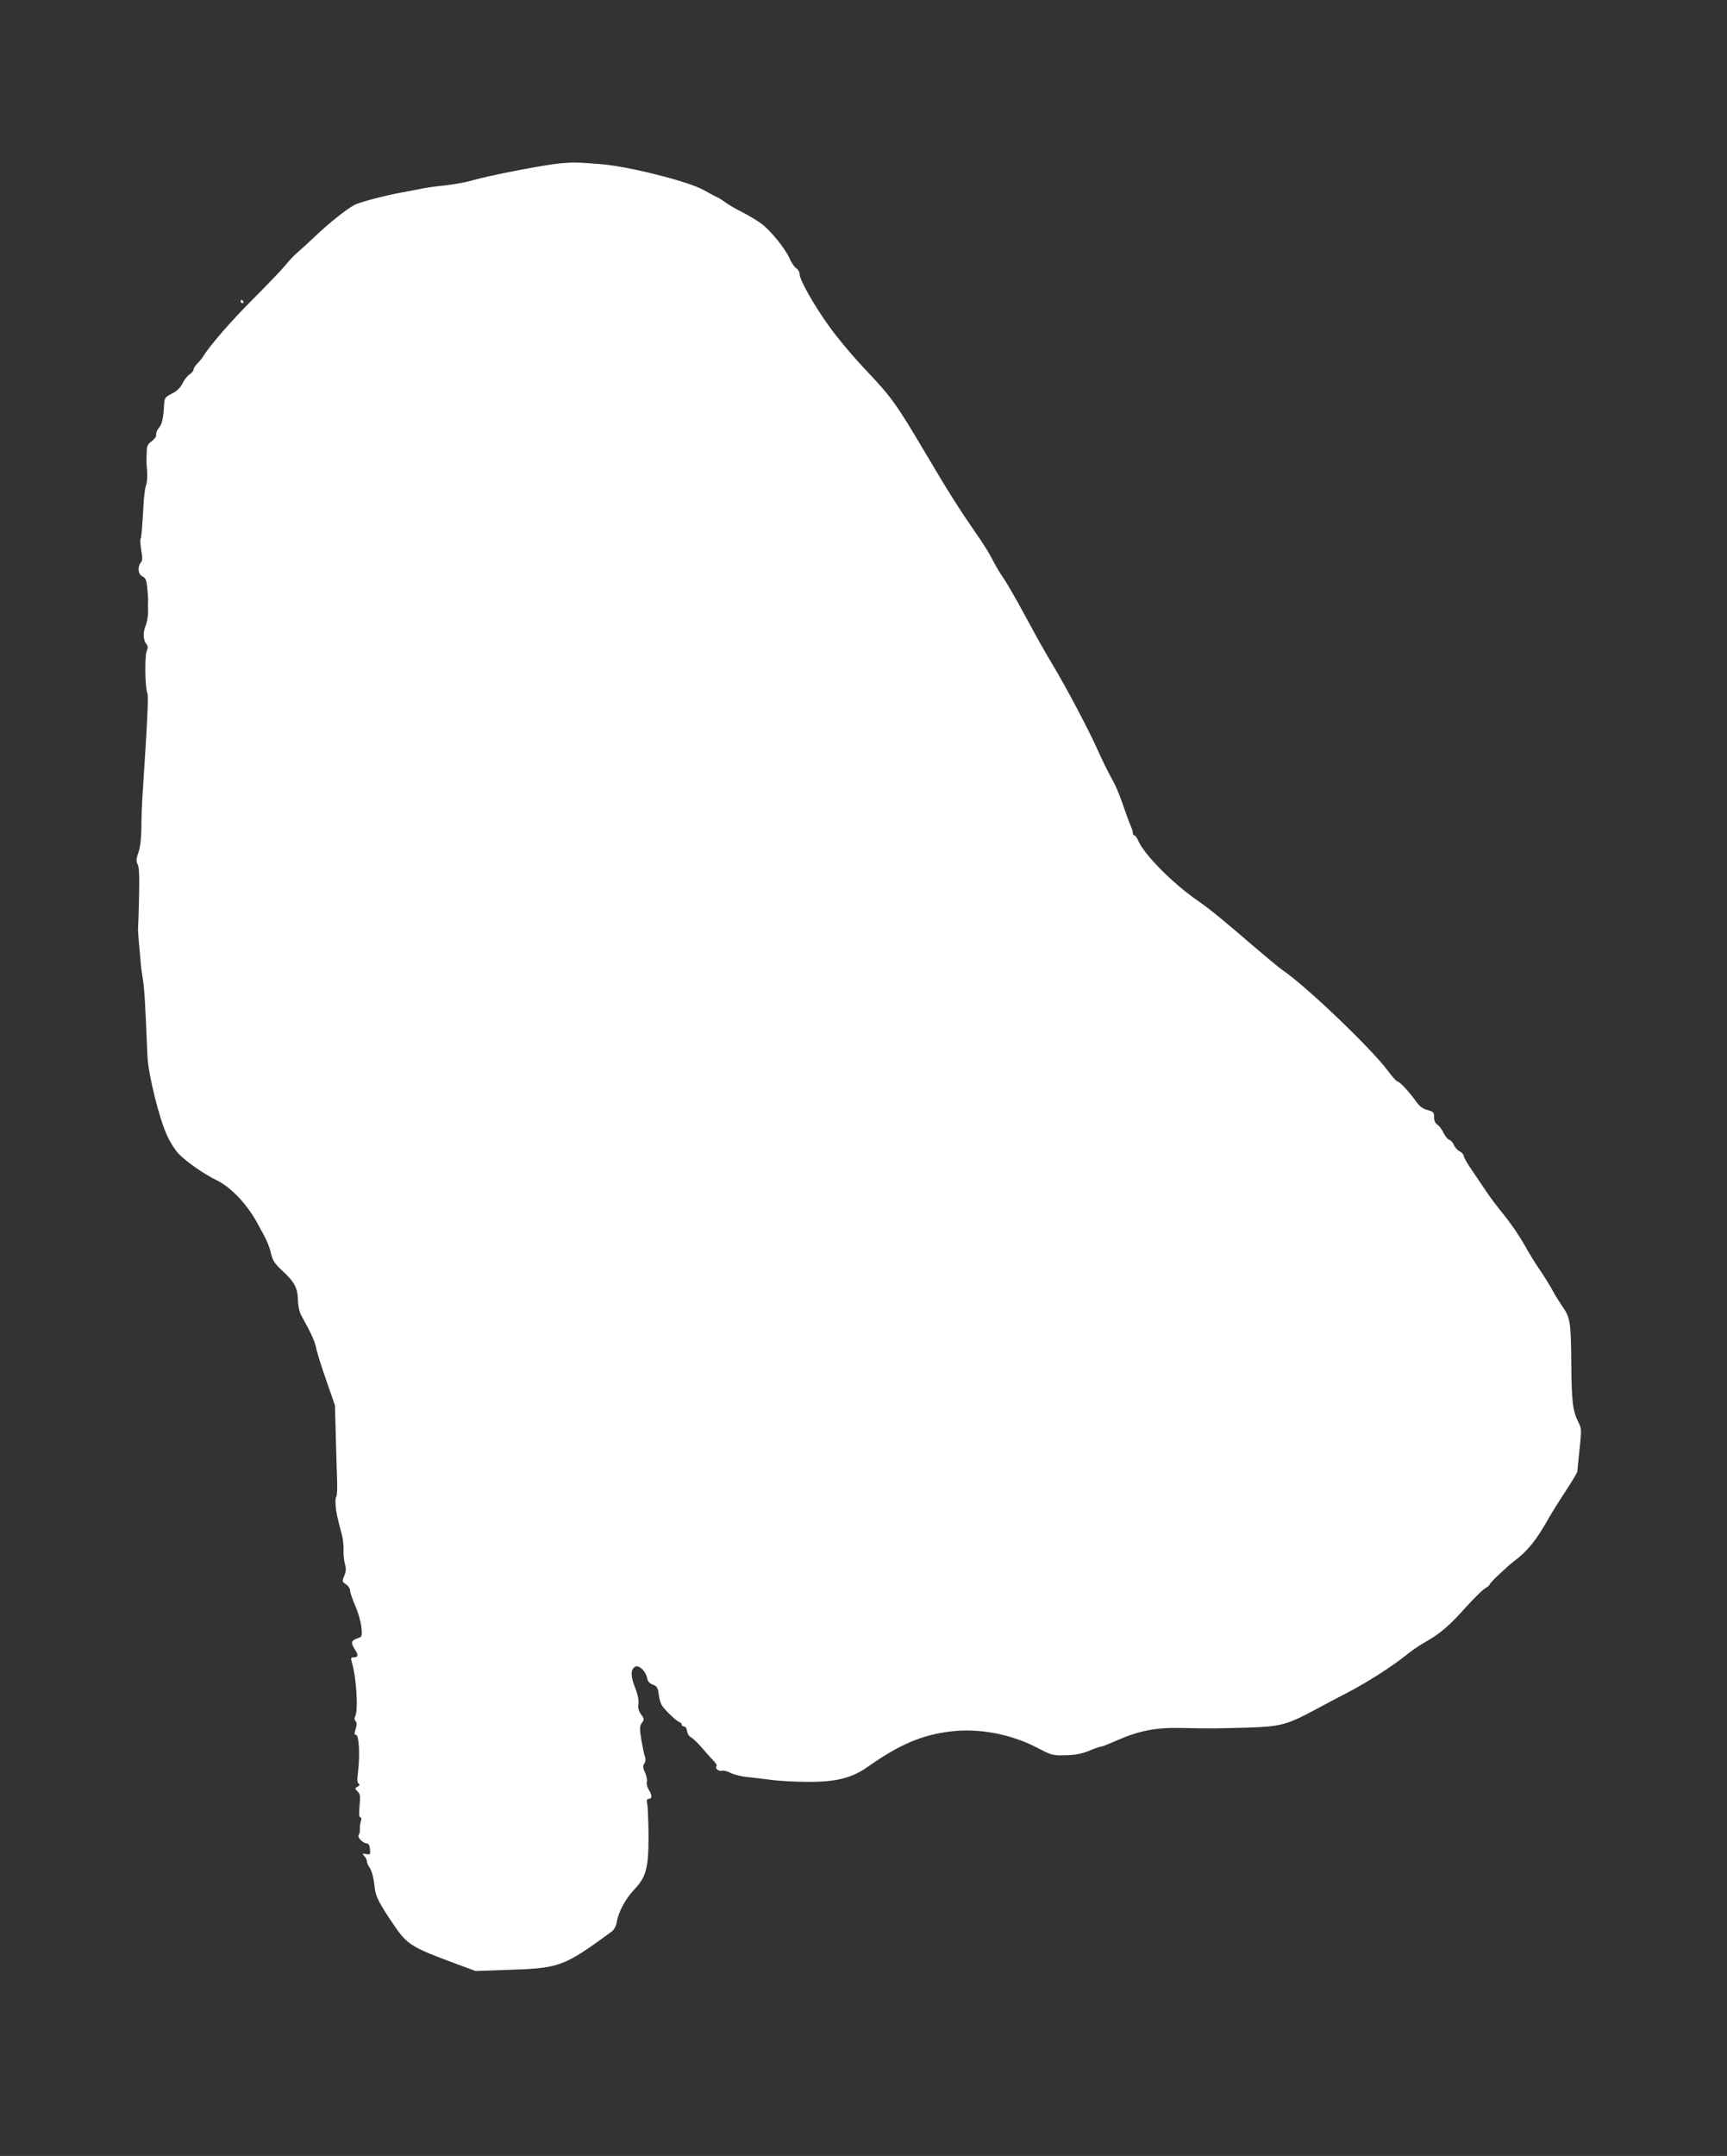 <?xml version="1.0" standalone="no"?>
<!DOCTYPE svg PUBLIC "-//W3C//DTD SVG 20010904//EN"
 "http://www.w3.org/TR/2001/REC-SVG-20010904/DTD/svg10.dtd">
<svg version="1.0" xmlns="http://www.w3.org/2000/svg"
 width="1026pt" height="1280pt" viewBox="0 0 1026 1280"
 preserveAspectRatio="xMidYMid meet">
<rect x="0" y="0" width="1026" height="1280" fill="#333333" stroke="none"/>
<g transform="translate(0,1280) scale(0.1,-0.1)"
fill="#ffffff" stroke="none">
<path d="M3325 11830 c-100 -10 -428 -74 -515 -100 -36 -11 -108 -24 -160 -30
-52 -5 -117 -14 -145 -20 -27 -6 -77 -15 -110 -21 -104 -19 -255 -58 -288 -75
-46 -24 -151 -107 -237 -189 -41 -39 -88 -82 -105 -96 -16 -13 -47 -46 -68
-72 -21 -26 -109 -118 -196 -205 -133 -133 -257 -277 -296 -341 -5 -9 -20 -26
-32 -39 -13 -12 -23 -28 -23 -36 0 -7 -11 -21 -24 -29 -13 -9 -32 -33 -42 -54
-13 -26 -33 -45 -63 -60 -40 -21 -44 -25 -46 -65 -4 -81 -13 -119 -32 -140
-10 -11 -17 -28 -15 -38 2 -11 -9 -26 -26 -39 -23 -16 -30 -29 -30 -58 -1 -21
-2 -45 -2 -53 0 -8 1 -39 4 -69 2 -30 0 -66 -6 -80 -5 -14 -11 -57 -14 -96
-10 -175 -14 -217 -19 -225 -3 -6 -1 -35 4 -66 8 -44 8 -61 -1 -72 -23 -27
-18 -72 8 -84 18 -9 24 -21 28 -62 3 -28 6 -62 6 -76 -1 -14 -1 -46 0 -72 0
-27 -7 -65 -16 -86 -16 -41 -13 -84 7 -108 8 -10 9 -21 0 -41 -12 -31 -9 -217
4 -248 8 -17 2 -144 -30 -635 -2 -36 -5 -110 -5 -165 -1 -64 -7 -117 -18 -147
-13 -38 -14 -51 -4 -70 9 -16 11 -73 8 -198 -2 -96 -5 -179 -6 -185 -1 -5 2
-41 5 -80 4 -38 8 -88 10 -110 1 -22 7 -69 13 -105 10 -58 15 -149 28 -460 4
-107 71 -376 118 -475 18 -39 48 -86 67 -105 48 -49 153 -122 224 -156 85 -41
178 -138 240 -249 61 -109 73 -136 87 -195 9 -35 23 -56 68 -97 69 -63 90
-103 90 -175 1 -30 8 -66 18 -84 64 -117 82 -156 91 -200 5 -27 33 -114 61
-194 l50 -145 5 -185 c3 -102 6 -222 8 -268 1 -46 -1 -86 -5 -88 -5 -3 -6 -27
-4 -53 4 -45 8 -64 37 -173 7 -24 11 -65 10 -93 -1 -27 3 -65 9 -84 7 -25 6
-42 -5 -67 -13 -33 -13 -35 10 -50 14 -9 25 -26 25 -38 0 -11 14 -52 31 -91
17 -38 33 -95 36 -126 5 -56 5 -56 -26 -67 -36 -13 -38 -26 -12 -66 22 -33 19
-46 -9 -46 -16 0 -17 -4 -9 -32 27 -93 38 -282 19 -318 -6 -11 -5 -21 2 -28 8
-8 9 -21 1 -47 -9 -27 -8 -35 2 -35 17 0 24 -113 13 -209 -7 -54 -6 -76 3 -81
8 -5 6 -11 -7 -18 -17 -9 -17 -10 0 -28 16 -15 18 -28 12 -86 -4 -46 -3 -68 5
-68 6 0 8 -9 3 -22 -4 -13 -7 -34 -6 -47 1 -13 -2 -29 -7 -35 -11 -13 26 -51
50 -51 9 0 15 -12 17 -34 3 -31 2 -33 -23 -29 -24 5 -24 4 -10 -12 8 -9 15
-23 15 -31 0 -8 6 -23 14 -34 16 -24 26 -63 33 -129 6 -48 28 -91 120 -225 71
-104 103 -124 343 -213 l135 -50 170 6 c333 10 348 16 639 228 14 11 26 32 30
55 10 62 52 140 106 197 69 73 83 126 83 318 -1 81 -4 163 -7 183 -6 28 -4 35
9 35 20 0 19 24 -1 55 -9 14 -14 34 -11 46 3 12 -2 37 -11 56 -13 27 -14 38
-4 53 8 13 9 27 3 42 -5 13 -14 58 -21 100 -11 66 -10 79 3 99 15 20 15 24 -5
51 -14 20 -19 39 -15 61 3 21 -3 54 -19 95 -28 70 -28 109 -2 126 22 14 63
-23 72 -65 3 -19 14 -33 30 -39 30 -11 34 -18 40 -63 2 -19 10 -45 16 -58 14
-26 85 -95 106 -103 8 -3 14 -10 14 -16 0 -5 6 -10 14 -10 9 0 16 -12 18 -27
2 -16 12 -32 24 -38 11 -5 41 -35 67 -65 26 -30 57 -65 69 -77 12 -12 19 -25
15 -29 -12 -12 13 -32 32 -27 10 3 34 -3 52 -13 19 -10 66 -22 104 -25 39 -4
106 -12 150 -18 44 -5 135 -10 203 -10 168 -1 262 22 357 89 187 132 320 189
490 210 168 21 358 -14 516 -96 88 -46 95 -47 169 -45 56 1 95 8 139 26 33 14
66 25 72 25 6 0 47 16 92 36 135 59 231 78 382 75 186 -4 212 -3 395 2 195 6
235 16 397 103 59 32 156 83 214 113 113 60 252 149 335 216 28 23 77 57 110
75 90 51 147 100 241 206 48 53 99 104 115 113 15 9 28 20 28 24 0 9 102 105
146 139 79 59 131 123 204 253 19 33 65 107 102 163 37 57 68 109 69 115 0 7
6 66 13 132 12 110 12 123 -4 155 -37 74 -43 122 -45 355 -2 246 -6 273 -54
340 -15 22 -43 67 -61 100 -18 33 -52 87 -75 120 -23 33 -63 98 -89 145 -26
47 -79 125 -119 174 -40 49 -88 113 -107 142 -19 29 -57 84 -83 123 -27 38
-50 78 -51 88 -1 10 -12 22 -25 28 -12 5 -27 22 -33 37 -7 15 -20 29 -28 31
-9 2 -24 21 -34 41 -9 20 -26 42 -37 49 -12 8 -19 23 -19 44 0 29 -4 33 -40
43 -29 8 -47 22 -69 53 -38 54 -97 117 -110 117 -5 0 -30 28 -56 63 -99 133
-485 502 -625 597 -19 13 -95 76 -169 139 -178 154 -264 224 -336 274 -147
101 -317 273 -352 354 -7 18 -18 33 -23 33 -6 0 -10 7 -10 15 0 8 -4 23 -9 33
-4 9 -16 40 -26 67 -46 133 -63 175 -97 235 -20 36 -55 108 -78 160 -50 113
-187 372 -269 508 -32 53 -88 151 -123 217 -98 181 -141 256 -175 305 -17 25
-43 70 -58 100 -15 30 -55 95 -89 143 -109 157 -169 252 -311 492 -167 282
-198 326 -338 474 -77 80 -179 201 -227 268 -93 128 -180 282 -180 317 0 12
-9 27 -19 33 -11 7 -29 32 -39 57 -28 62 -115 169 -170 209 -26 19 -76 49
-112 67 -36 18 -79 43 -97 56 -18 13 -40 28 -50 32 -10 4 -47 24 -83 44 -88
50 -441 139 -605 153 -146 12 -172 12 -250 5z"/>
<path d="M1430 11010 c0 -5 5 -10 11 -10 5 0 7 5 4 10 -3 6 -8 10 -11 10 -2 0
-4 -4 -4 -10z"/>
</g>
</svg>
